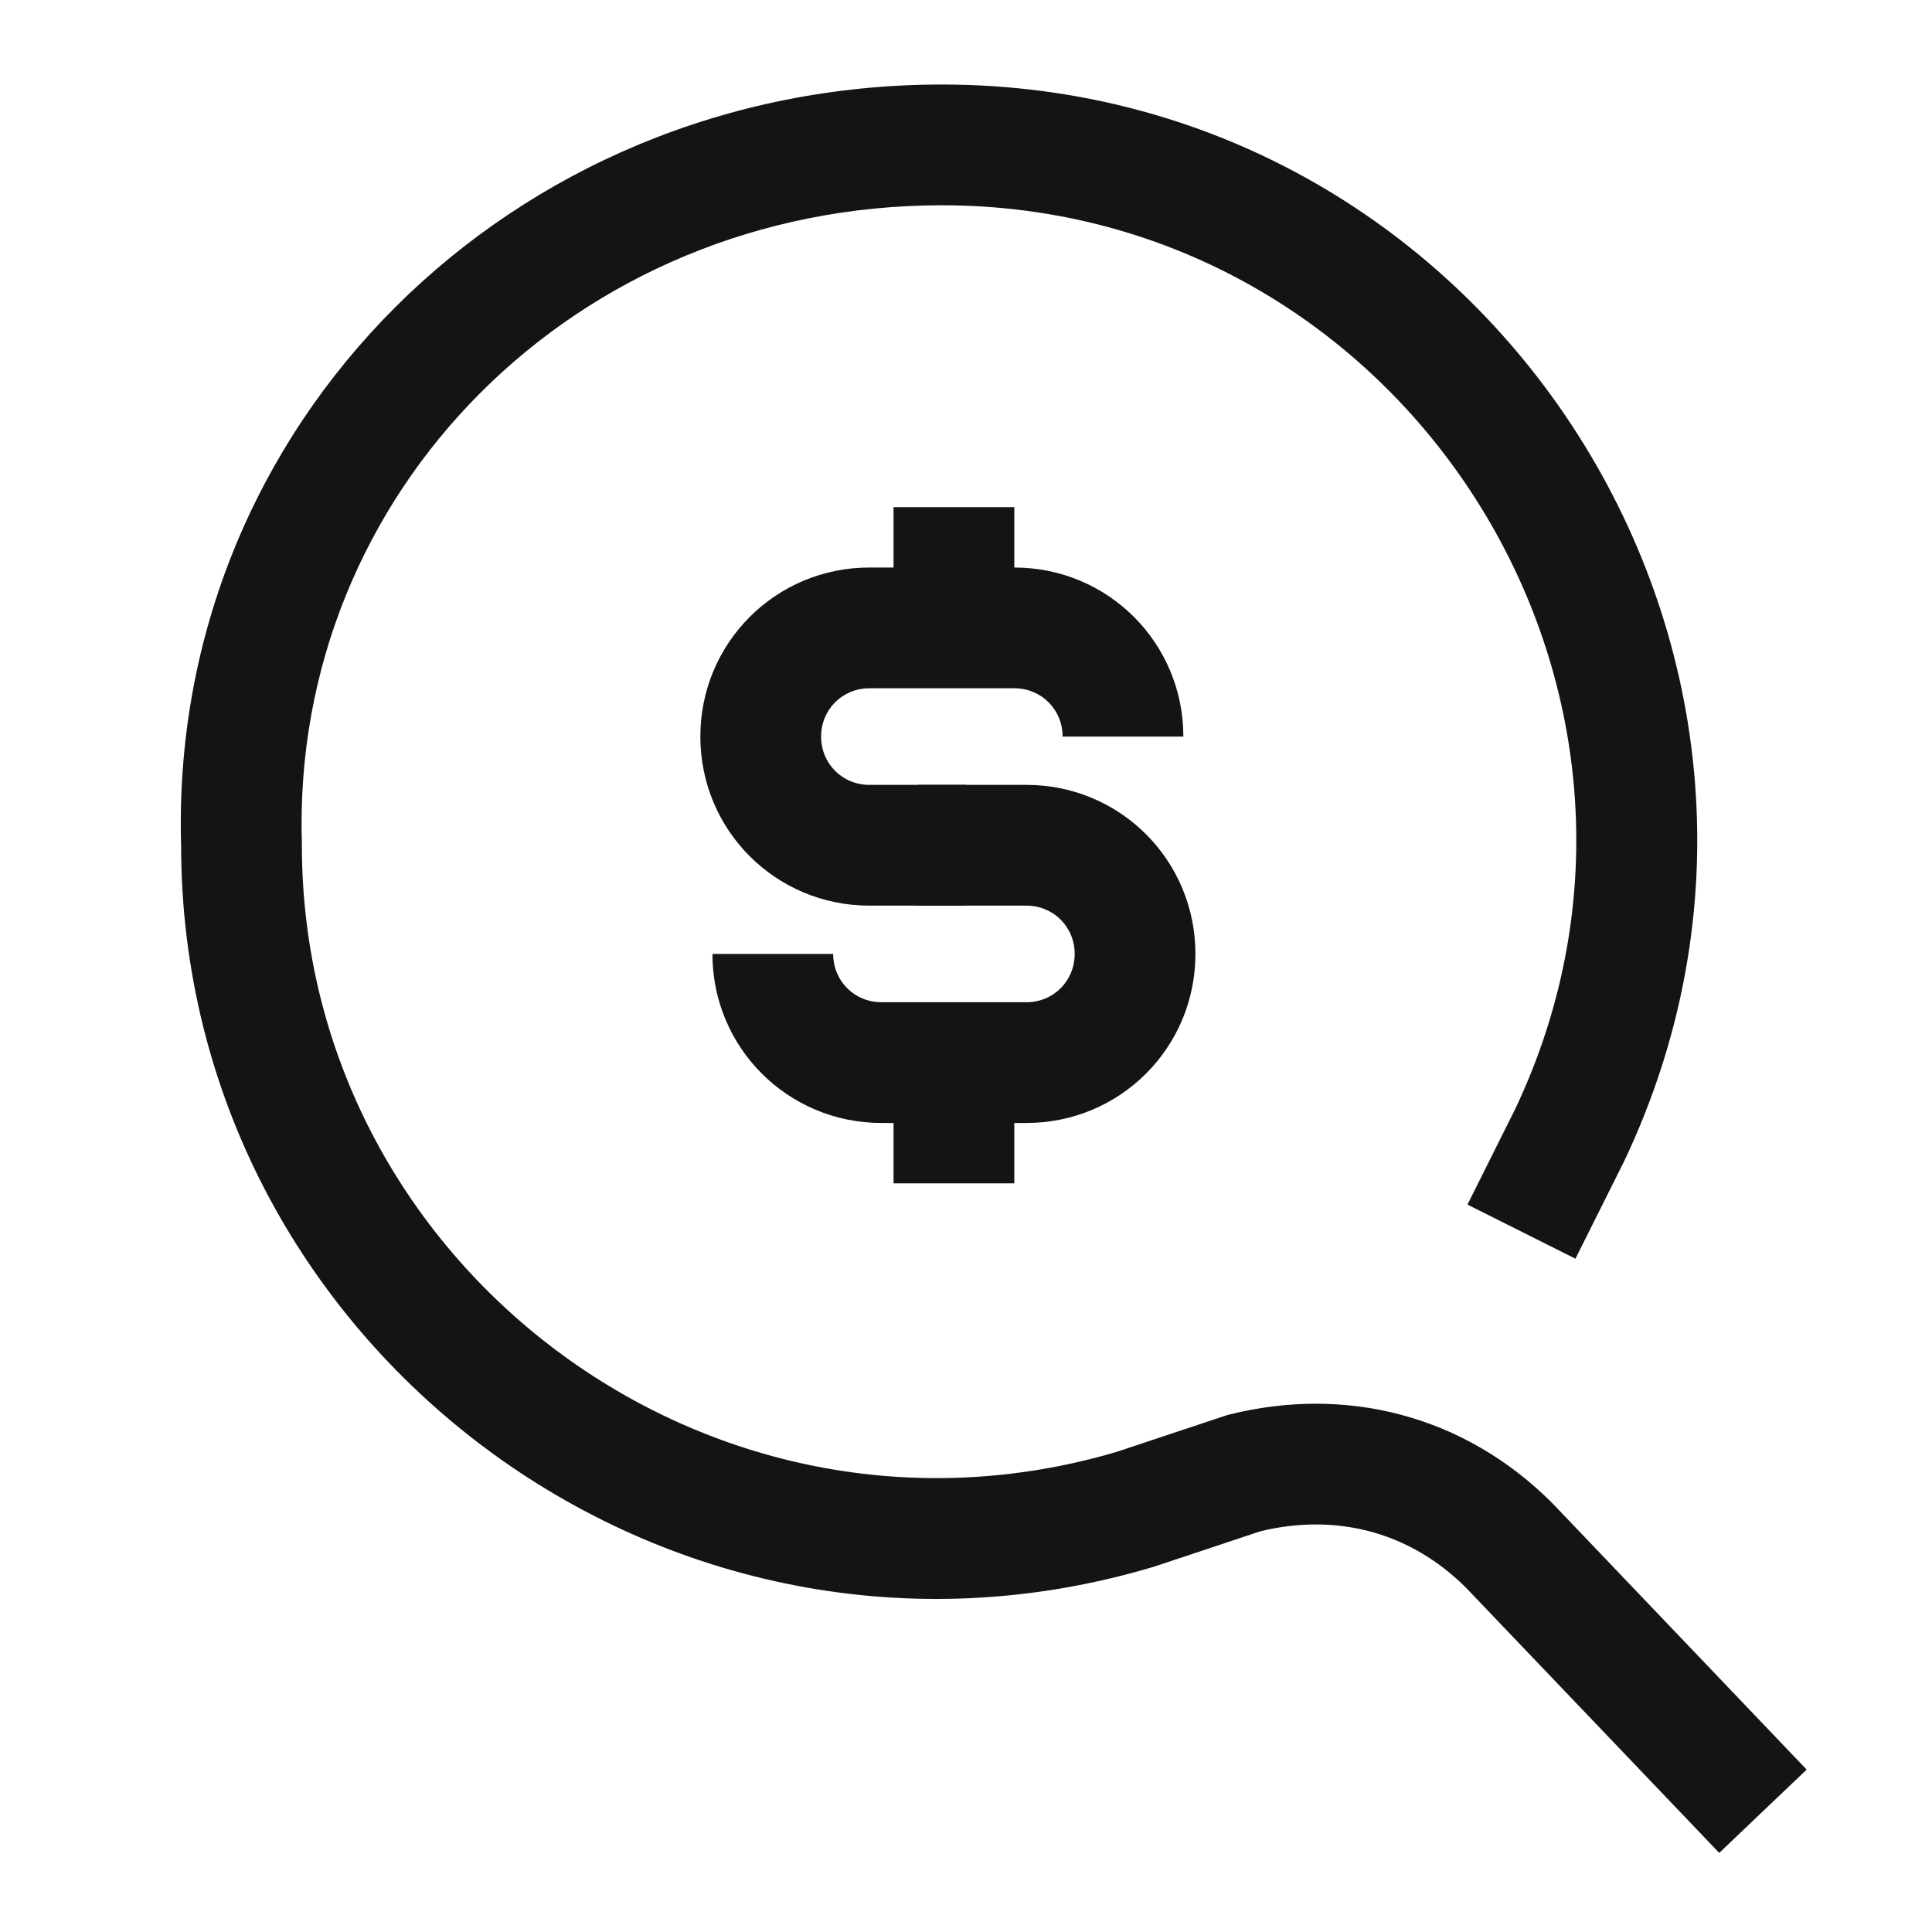 <svg width="16" height="16" viewBox="0 0 16 16" fill="none" xmlns="http://www.w3.org/2000/svg">
<path fill-rule="evenodd" clip-rule="evenodd" d="M1.5 7.008C1.395 3.514 4.235 0.7 7.8 0.7C12.365 0.7 15.41 5.481 13.452 9.614L13.447 9.624L13.047 10.424L12.153 9.976L12.55 9.181C14.188 5.716 11.633 1.7 7.8 1.7C4.767 1.7 2.409 4.081 2.5 6.984L2.5 6.992V7C2.5 10.464 5.874 13.021 9.25 12.023L10.16 11.72L10.179 11.715C11.142 11.474 12.124 11.717 12.853 12.446L12.862 12.455L14.962 14.655L14.238 15.345L12.142 13.15C11.677 12.686 11.068 12.529 10.439 12.681L9.55 12.977L9.542 12.979C5.523 14.174 1.505 11.137 1.5 7.008Z" fill="#141415"/>
<path fill-rule="evenodd" clip-rule="evenodd" d="M5.8 6.1C5.8 5.324 6.424 4.7 7.2 4.7H8.4C9.176 4.7 9.8 5.324 9.8 6.1H8.8C8.8 5.876 8.624 5.7 8.4 5.7H7.2C6.976 5.7 6.8 5.876 6.8 6.1C6.8 6.324 6.976 6.5 7.2 6.5H8V7.5H7.2C6.424 7.5 5.8 6.876 5.8 6.1Z" fill="#141415"/>
<path fill-rule="evenodd" clip-rule="evenodd" d="M7.6 6.5H8.5C9.276 6.5 9.9 7.124 9.9 7.9C9.9 8.676 9.276 9.3 8.5 9.3H7.3C6.524 9.3 5.9 8.676 5.9 7.9H6.9C6.9 8.124 7.076 8.3 7.3 8.3H8.5C8.724 8.3 8.9 8.124 8.9 7.9C8.9 7.676 8.724 7.5 8.5 7.5H7.6V6.5Z" fill="#141415"/>
<path fill-rule="evenodd" clip-rule="evenodd" d="M8.4 4.2V4.9H7.4V4.2H8.4Z" fill="#141415"/>
<path fill-rule="evenodd" clip-rule="evenodd" d="M8.4 8.4V9.8H7.4V8.4H8.4Z" fill="#141415"/>
</svg>
